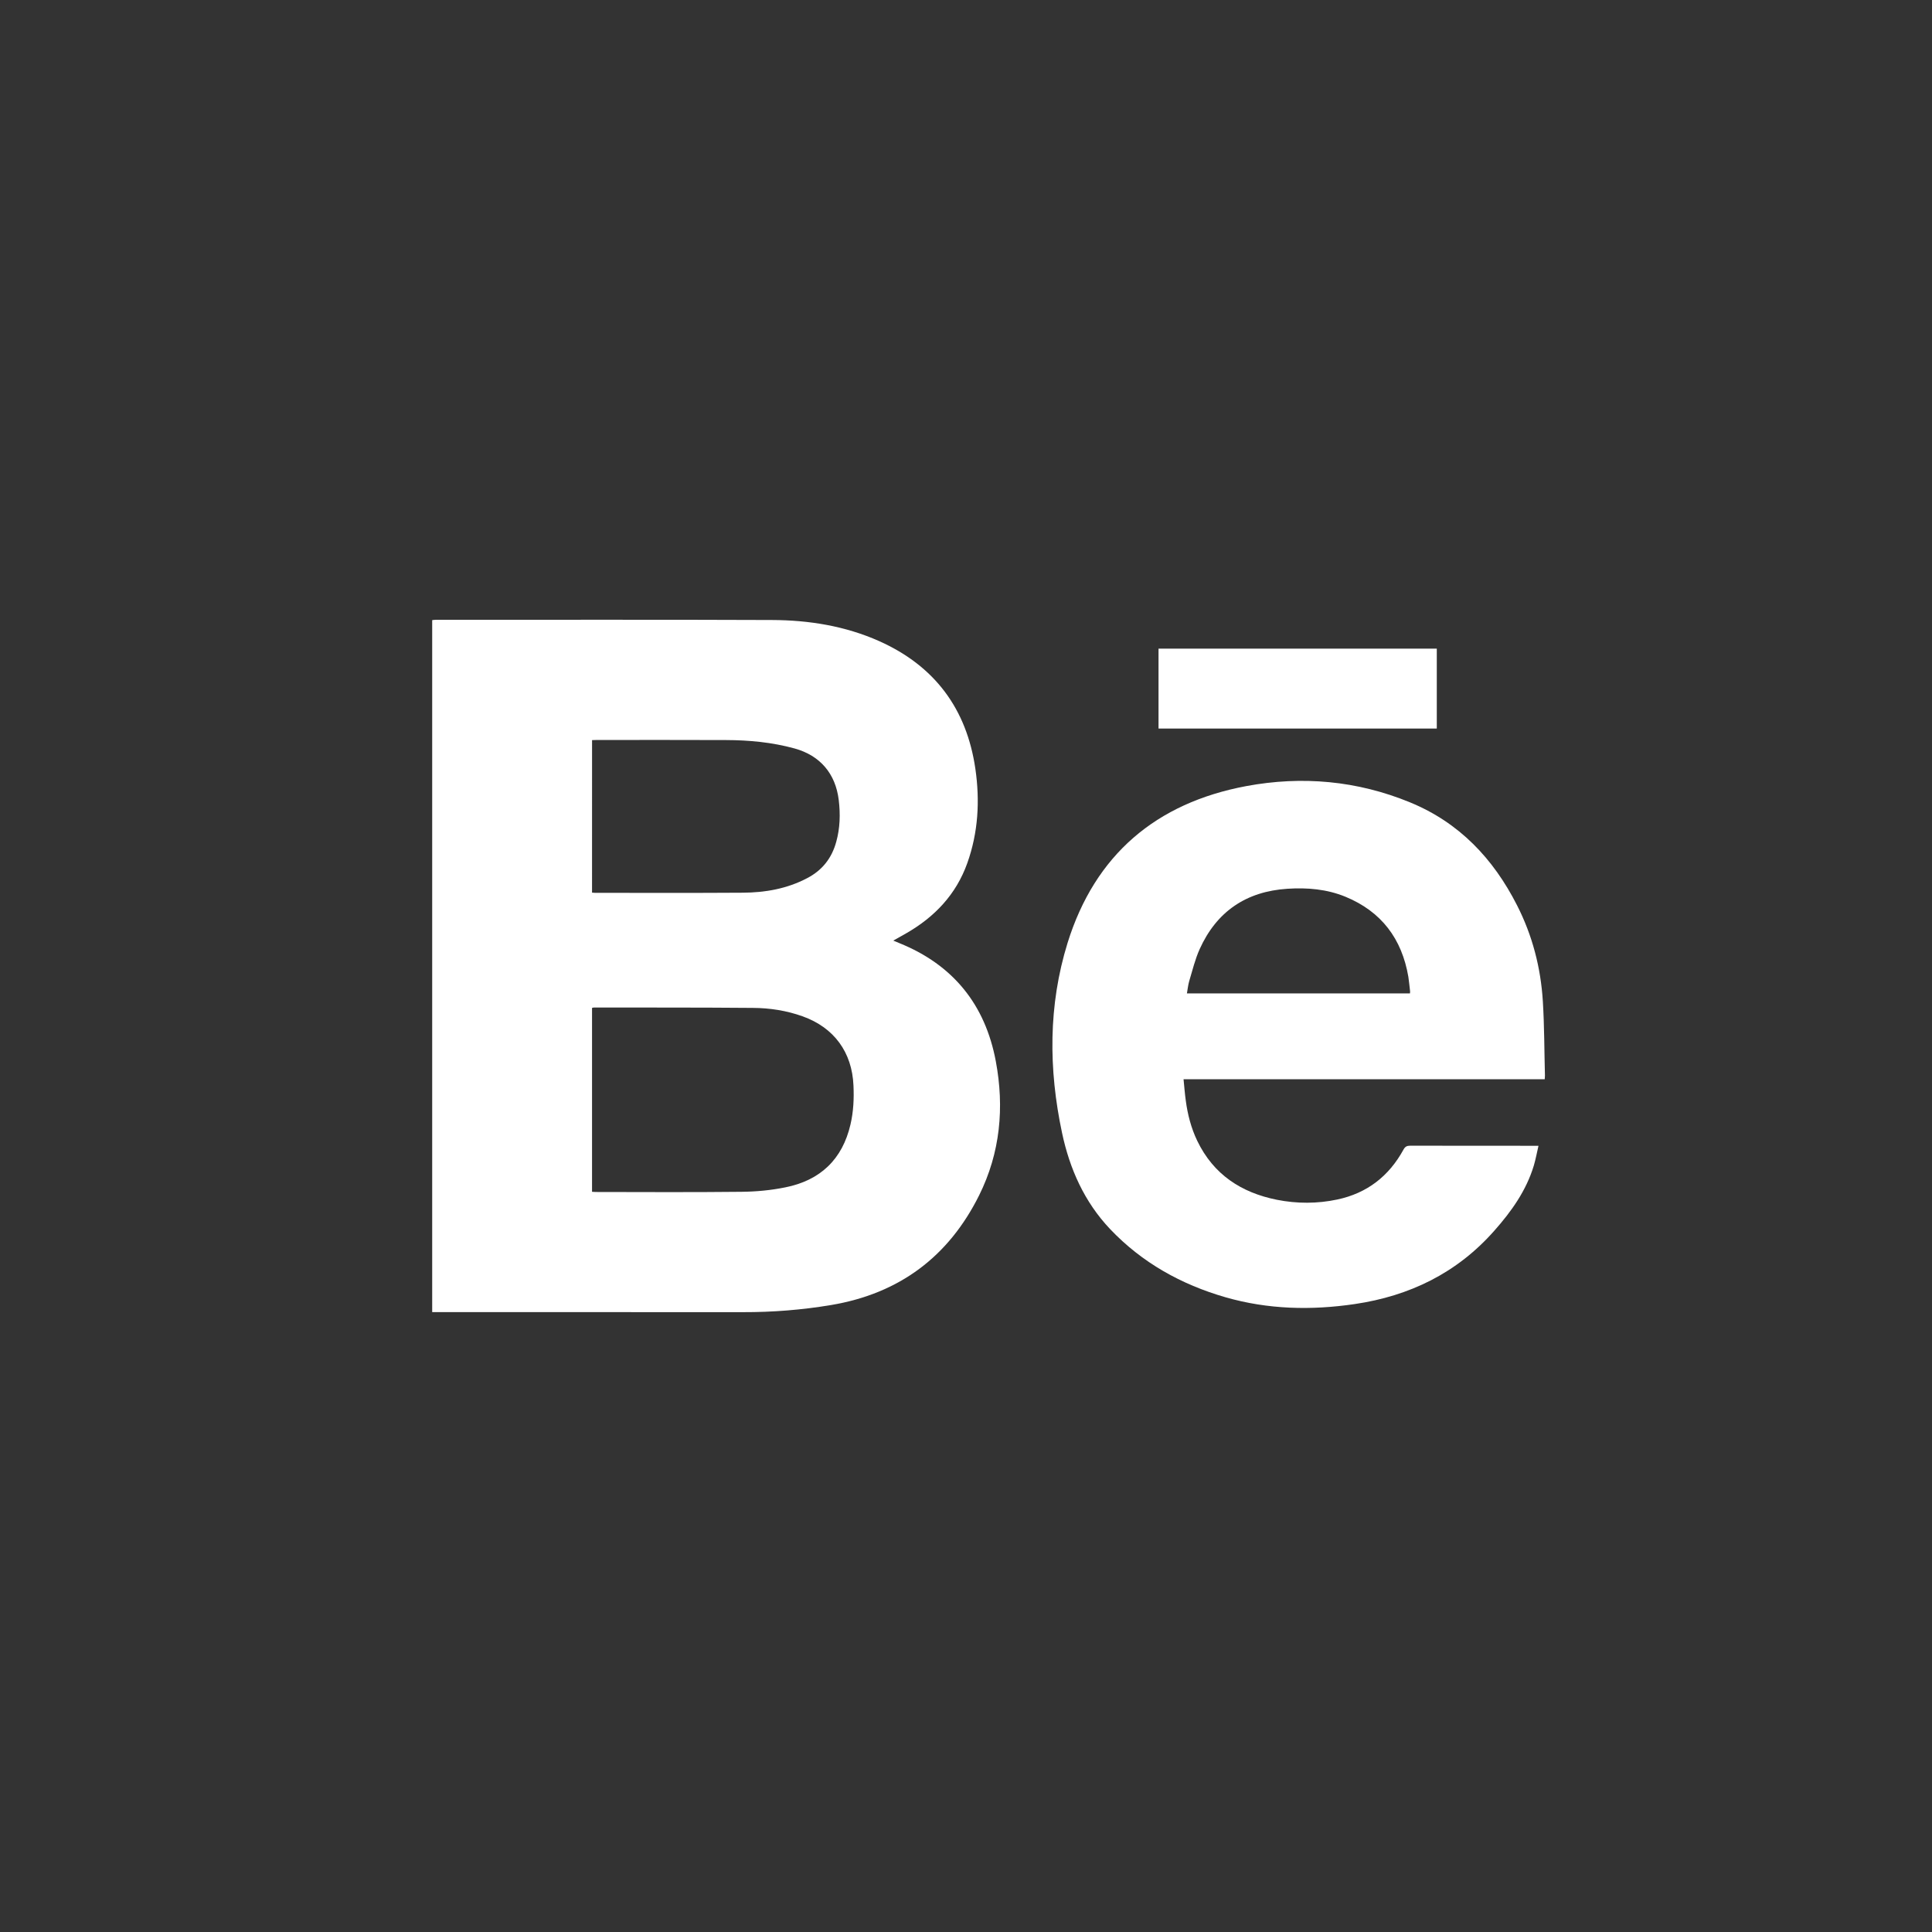 <?xml version="1.0" encoding="iso-8859-1"?>
<!-- Generator: Adobe Illustrator 16.0.0, SVG Export Plug-In . SVG Version: 6.00 Build 0)  -->
<!DOCTYPE svg PUBLIC "-//W3C//DTD SVG 1.1//EN" "http://www.w3.org/Graphics/SVG/1.1/DTD/svg11.dtd">
<svg version="1.1" id="Capa_1" xmlns="http://www.w3.org/2000/svg" xmlns:xlink="http://www.w3.org/1999/xlink" x="0px" y="0px"
	 width="144px" height="144px" viewBox="0 0 144 144" style="enable-background:new 0 0 144 144;" xml:space="preserve">
<rect x="0" y="0" width="144" height="144" fill="#333333" stroke="none"/>
<g>
	<path style="fill-rule:evenodd;clip-rule:evenodd;fill:#FFFFFF;" d="M32.213,97.797c0-17.219,0-34.387,0-51.576
		c0.094-0.01,0.172-0.024,0.254-0.024c8.357,0.005,16.711-0.02,25.074,0.015c2.752,0.01,5.451,0.443,7.988,1.573
		c4.139,1.851,6.521,5.046,7.17,9.522c0.344,2.386,0.213,4.743-0.605,7.032c-0.828,2.319-2.42,3.999-4.529,5.212
		c-0.313,0.176-0.633,0.355-0.984,0.556c0.172,0.072,0.309,0.131,0.443,0.185c4.02,1.622,6.41,4.589,7.199,8.816
		c0.643,3.439,0.332,6.809-1.242,9.98c-2.279,4.582-5.957,7.33-11.037,8.182c-2.182,0.365-4.369,0.537-6.57,0.531
		c-7.574-0.004-15.143-0.004-22.717-0.004C32.521,97.797,32.385,97.797,32.213,97.797z M44.127,88.83
		c0.107,0.01,0.189,0.014,0.277,0.014c3.619,0.006,7.238,0.025,10.854-0.014c1.094-0.01,2.205-0.113,3.277-0.332
		c2.596-0.516,4.252-2.08,4.855-4.686c0.223-0.955,0.268-1.93,0.223-2.898c-0.102-2.482-1.445-4.324-3.789-5.162
		c-1.197-0.43-2.453-0.623-3.715-0.629c-3.941-0.033-7.887-0.023-11.826-0.029c-0.049,0-0.092,0.016-0.156,0.029
		C44.127,79.691,44.127,84.242,44.127,88.83z M44.127,66.532c0.094,0.005,0.152,0.015,0.219,0.015c3.668,0,7.346,0.015,11.014-0.01
		c1.676-0.01,3.303-0.293,4.813-1.091c1.119-0.585,1.826-1.49,2.156-2.703c0.283-1.019,0.313-2.061,0.186-3.113
		c-0.238-1.972-1.389-3.316-3.287-3.843c-1.682-0.462-3.4-0.623-5.129-0.628c-3.215-0.015-6.434-0.005-9.654-0.005
		c-0.107,0-0.209,0.01-0.316,0.01C44.127,58.962,44.127,62.732,44.127,66.532z"/>
	<path style="fill-rule:evenodd;clip-rule:evenodd;fill:#FFFFFF;" d="M115.135,80.441c-8.975,0-17.912,0-26.92,0
		c0.055,0.547,0.094,1.072,0.166,1.588c0.137,1.039,0.4,2.057,0.857,3.006c1.209,2.504,3.273,3.857,5.934,4.389
		c1.5,0.297,3.01,0.297,4.504-0.02c2.223-0.473,3.844-1.738,4.93-3.717c0.121-0.225,0.254-0.293,0.498-0.293
		c3.063,0.006,6.117,0.006,9.176,0.006c0.102,0,0.213,0,0.389,0c-0.117,0.516-0.209,1.004-0.346,1.471
		c-0.564,1.871-1.67,3.42-2.947,4.861c-2.775,3.146-6.303,4.861-10.402,5.465c-3.244,0.477-6.465,0.404-9.631-0.506
		c-3.301-0.951-6.223-2.578-8.6-5.08c-1.914-2.018-3.016-4.486-3.586-7.18c-1.008-4.75-1.027-9.504,0.414-14.155
		c2.047-6.575,6.605-10.428,13.316-11.685c4.16-0.774,8.266-0.409,12.211,1.213c3.662,1.505,6.201,4.188,7.969,7.662
		c1.148,2.25,1.773,4.655,1.928,7.169c0.113,1.84,0.107,3.691,0.156,5.537C115.15,80.248,115.141,80.326,115.135,80.441z
		 M105.088,74.043c0.01-0.068,0.016-0.117,0.01-0.172c-0.039-0.355-0.078-0.711-0.127-1.061c-0.482-2.835-2.006-4.866-4.689-5.972
		c-1.389-0.569-2.846-0.691-4.326-0.595c-3.072,0.2-5.275,1.695-6.541,4.501c-0.336,0.75-0.535,1.568-0.773,2.363
		c-0.088,0.297-0.117,0.609-0.176,0.936C94.027,74.043,99.555,74.043,105.088,74.043z"/>
	<path style="fill-rule:evenodd;clip-rule:evenodd;fill:#FFFFFF;" d="M86.35,54.301c0-2.012,0-3.97,0-5.956
		c6.918,0,13.814,0,20.74,0c0,1.977,0,3.949,0,5.956C100.188,54.301,93.281,54.301,86.35,54.301z"/>
</g>
</svg>
